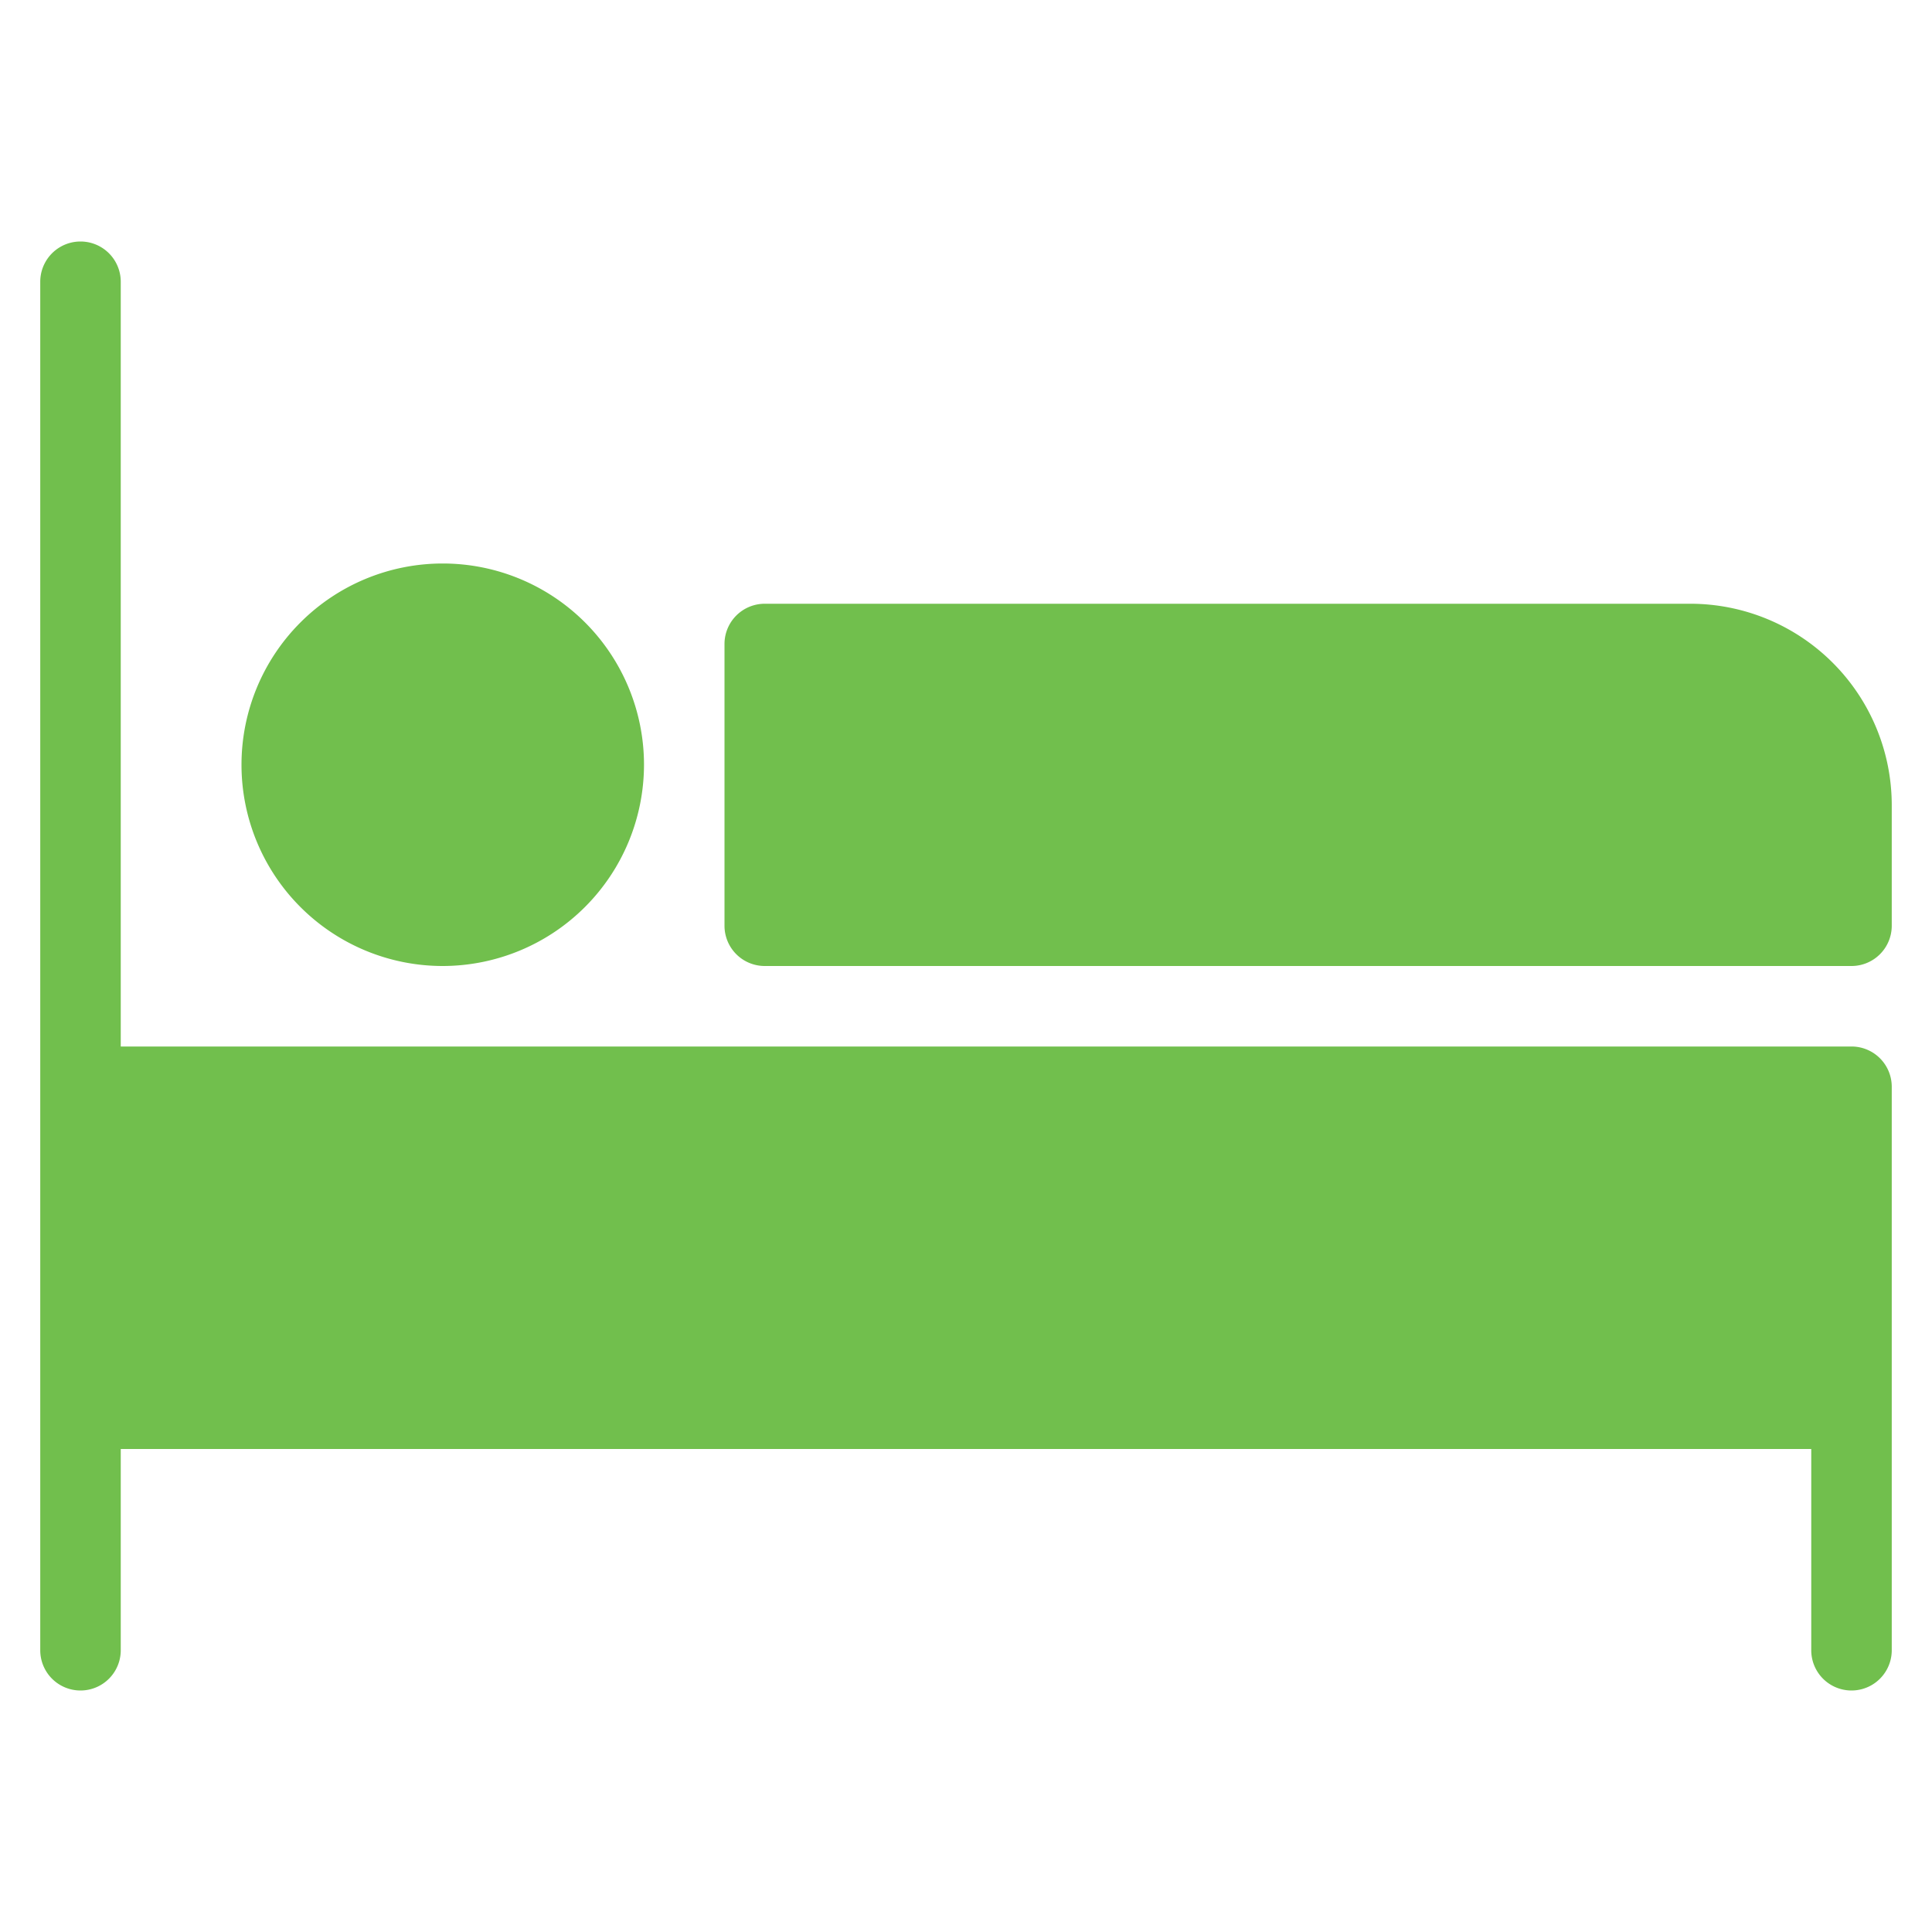 <svg xmlns="http://www.w3.org/2000/svg" width="48" height="48" viewBox="0 0 48 48"><g class="nc-icon-wrapper" fill="#71bf4d"><path d="M46,26H3V7A1,1,0,0,0,1,7V41a1,1,0,0,0,2,0V36H45v5a1,1,0,0,0,2,0V27A1,1,0,0,0,46,26Z" fill="#71bf4d"></path><path d="M11,24a5,5,0,1,1,5-5A5.006,5.006,0,0,1,11,24Z" data-color="color-2"></path><path d="M46,24H19a1,1,0,0,1-1-1V16a1,1,0,0,1,1-1H42a5.006,5.006,0,0,1,5,5v3A1,1,0,0,1,46,24Z" data-color="color-2"></path></g></svg>